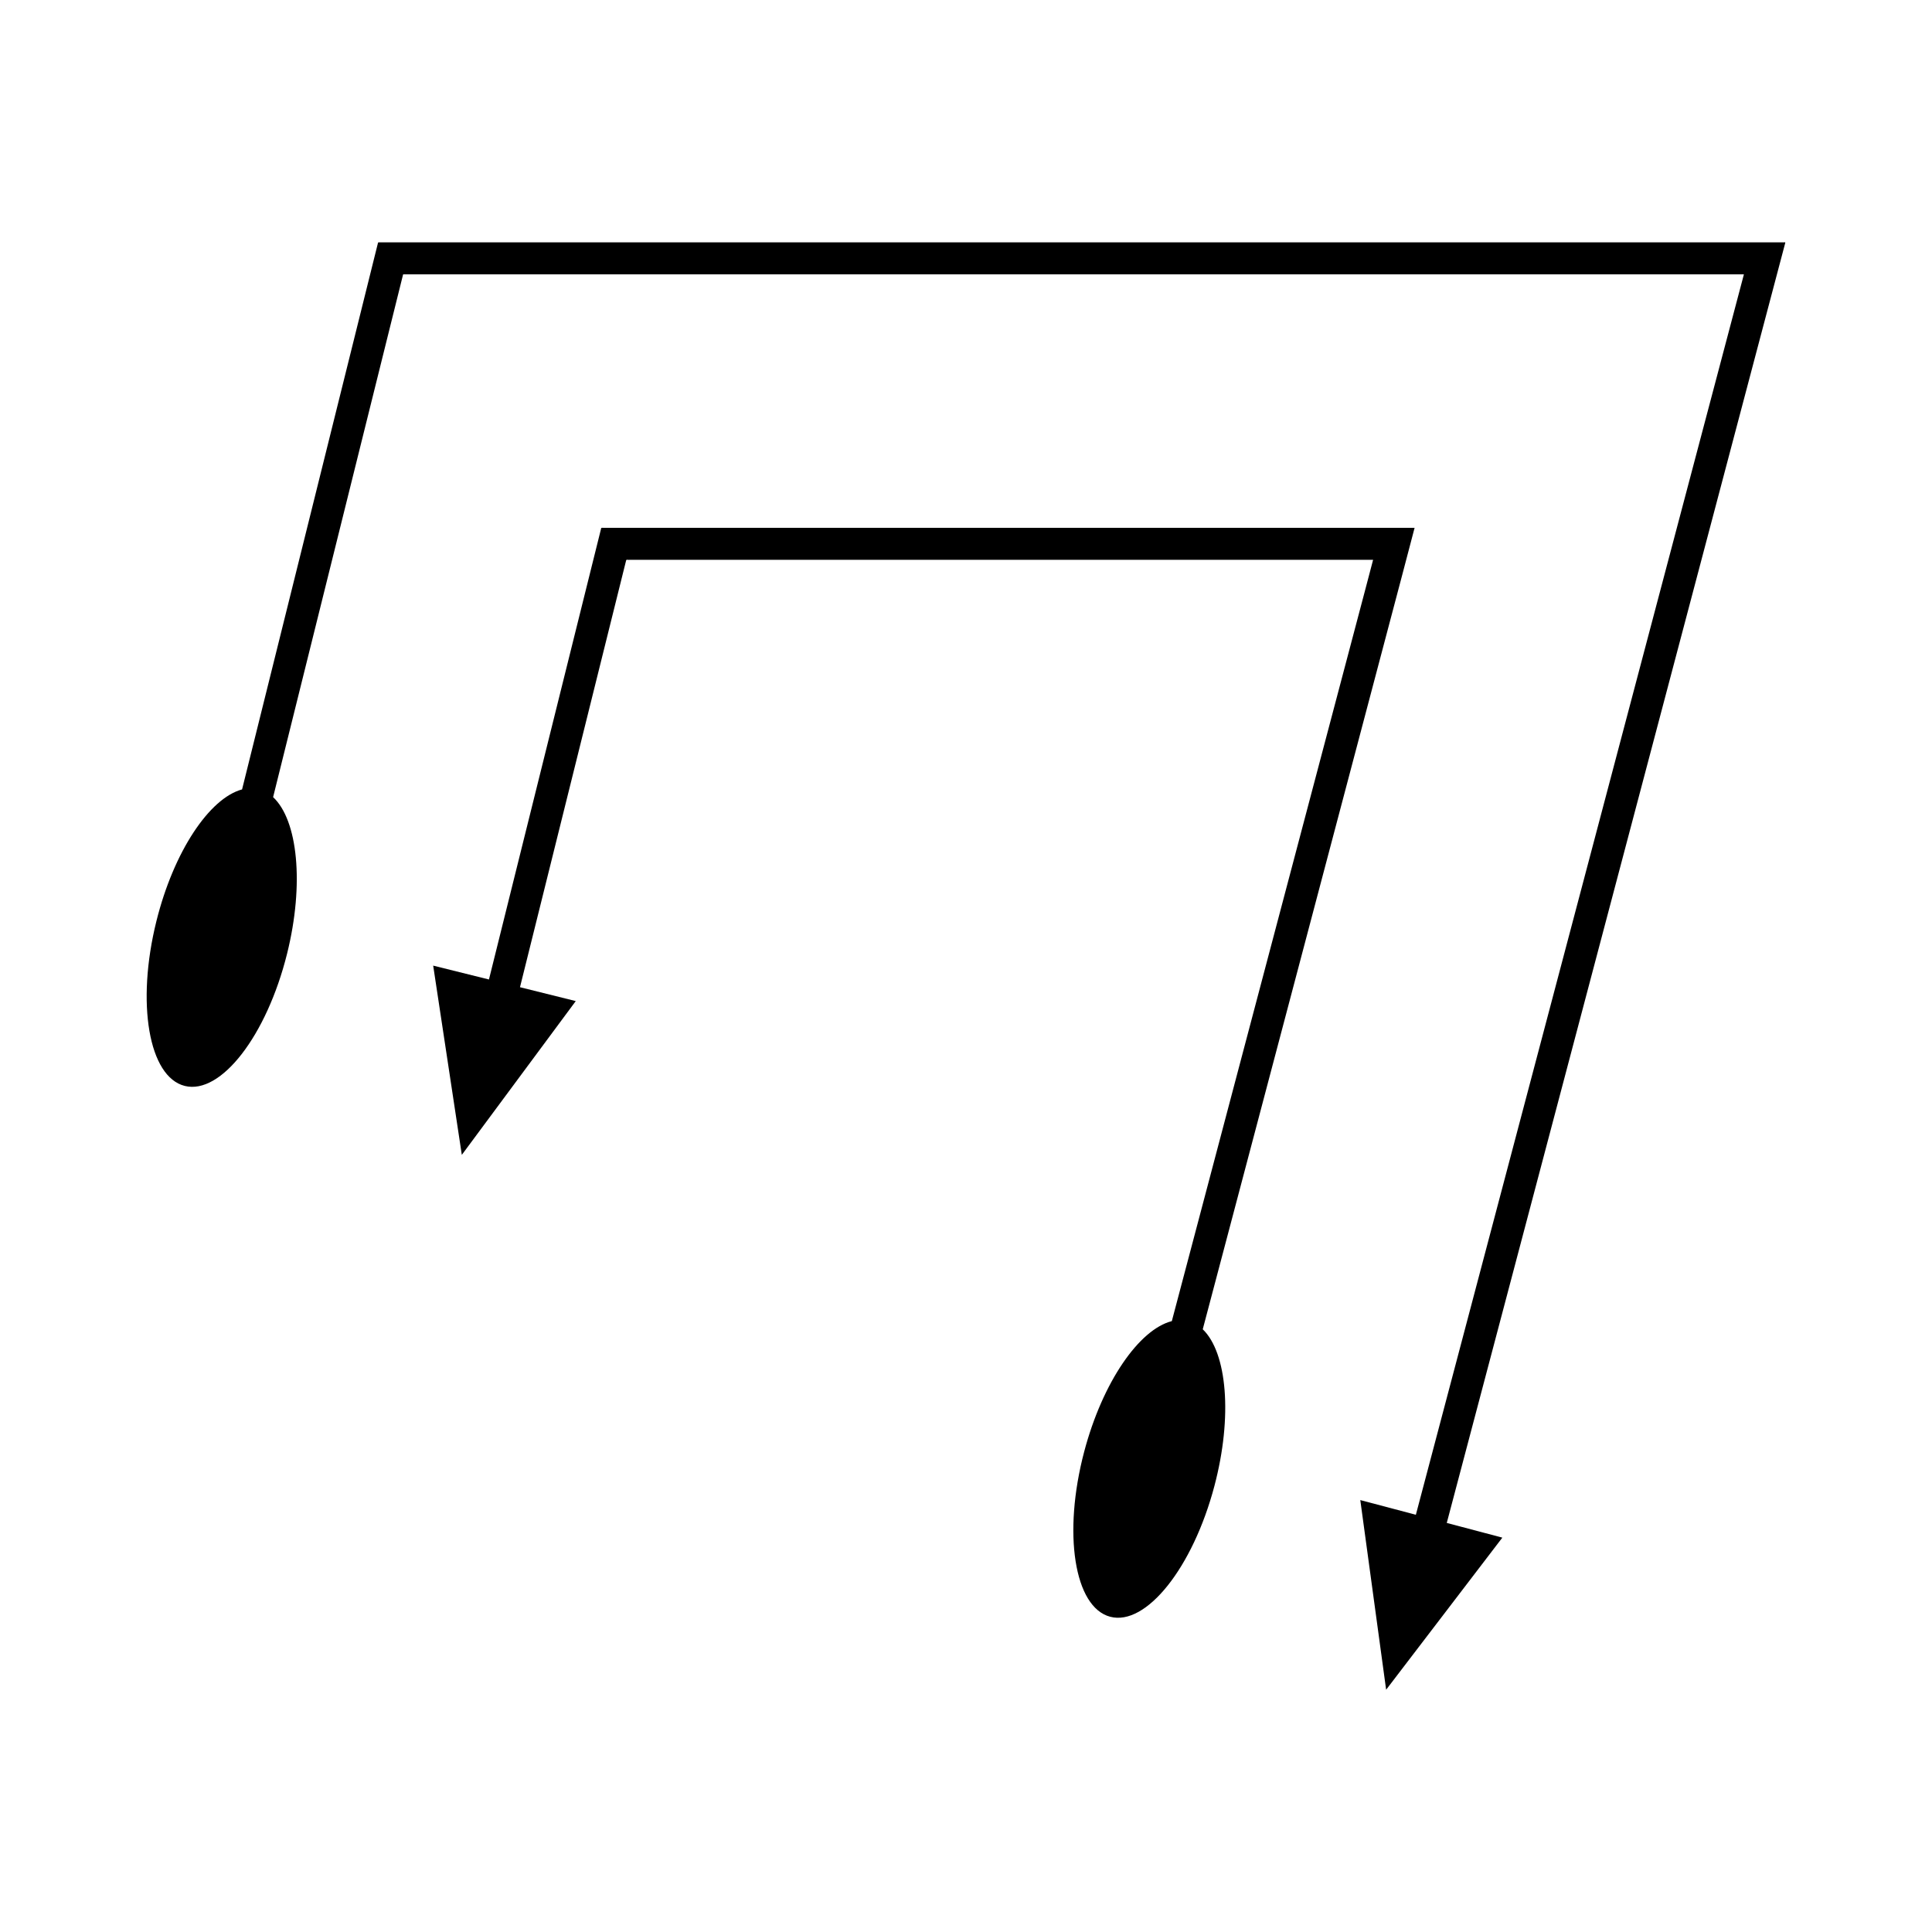 <?xml version="1.0" encoding="UTF-8"?>
<!-- Uploaded to: ICON Repo, www.iconrepo.com, Generator: ICON Repo Mixer Tools -->
<svg fill="#000000" width="800px" height="800px" version="1.1" viewBox="144 144 512 512" xmlns="http://www.w3.org/2000/svg">
 <g>
  <path d="m616.35 208.22h-372.06c-0.188 0.07-0.152 0.426-0.242 0.629l-0.707 2.84-5.285 21.254-29.906 120.26c-8.621 2.316-18.102 16.402-22.703 34.914-5.406 21.738-2.035 41.289 7.527 43.668s21.699-13.316 27.105-35.055c4.602-18.512 2.824-35.395-3.703-41.48l29.906-120.26 3.996-16.062 0.453-1.824c0.055-0.129 0.035-0.355 0.156-0.402h354.75c0.141 0.059 0.598-0.129 0.484 0.129l-0.168 0.629-5.438 20.562-27.164 102.7-54.133 204.71-14.727-3.894 6.848 50.258 30.797-40.305-14.727-3.894 54.133-204.71 27.156-102.7 8.141-30.785 0.258-0.977c0.184-0.398-0.527-0.109-0.75-0.199z"/>
  <path d="m509.13 320.84 6.383-24.133 3.371-12.832h-215.01c-0.309-0.02-0.629-0.055-0.613 0.344l-0.426 1.711-0.852 3.418-6.144 24.703-22.262 89.523-14.781-3.676 7.59 50.152 30.195-40.754-14.781-3.676 22.262-89.523 5.031-20.227 0.82-3.293c0.031-0.441 0.66-0.121 0.961-0.219h197.01l-2.168 8.242-4.781 18.078-46.391 175.43c-8.652 2.191-18.34 16.133-23.219 34.574-5.727 21.656-2.644 41.254 6.883 43.773s21.895-12.996 27.621-34.652c4.875-18.441 3.348-35.352-3.09-41.531z"/>
 </g>
</svg>